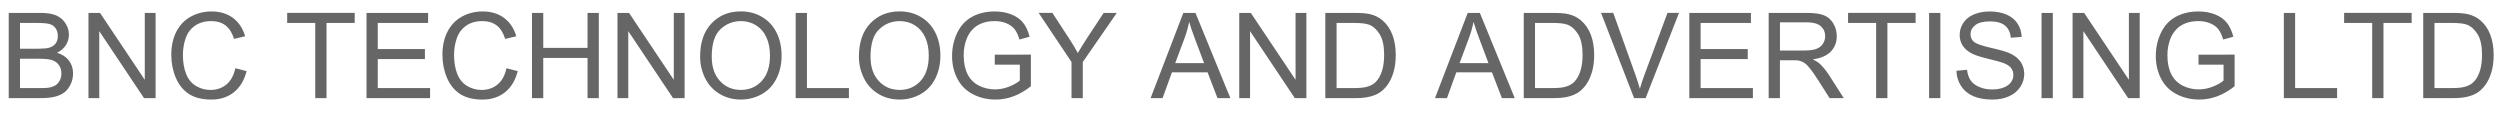 <?xml version="1.0"?>
<svg version="1.1" xmlns="http://www.w3.org/2000/svg" width="336.047px" height="16.188px"><path fill="#666" d="M1.172,13.188l0-11.453l4.297,0q1.312,0,2.105,0.348t1.242,1.07t0.449,1.512q0,0.734-0.398,1.383t-1.203,1.047q1.039,0.305,1.598,1.039t0.559,1.734q0,0.805-0.34,1.496t-0.84,1.066t-1.254,0.566t-1.848,0.191l-4.367,0z M2.688,11.836l2.852,0q0.734,0,1.031-0.055q0.523-0.094,0.875-0.312t0.578-0.637t0.227-0.965q0-0.641-0.328-1.113t-0.91-0.664t-1.676-0.191l-2.648,0l0,3.938z M2.688,6.547l2.477,0q1.008,0,1.445-0.133q0.578-0.172,0.871-0.57t0.293-1q0-0.57-0.273-1.004t-0.781-0.594t-1.742-0.16l-2.289,0l0,3.461z M11.891,13.188l0-11.453l1.555,0l6.016,8.992l0-8.992l1.453,0l0,11.453l-1.555,0l-6.016-9l0,9l-1.453,0z M23.023,7.375q0-1.789,0.684-3.121t1.945-2.023t2.777-0.691q1.719,0,2.891,0.875t1.633,2.461l-1.492,0.352q-0.398-1.25-1.156-1.82t-1.906-0.57q-1.32,0-2.207,0.633t-1.246,1.699t-0.359,2.199q0,1.461,0.426,2.551t1.324,1.629t1.945,0.539q1.273,0,2.156-0.734t1.195-2.18l1.516,0.383q-0.477,1.867-1.715,2.848t-3.027,0.98q-1.852,0-3.012-0.754t-1.766-2.184t-0.605-3.07z M38.602,3.086l0-1.352l9.078,0l0,1.352l-3.789,0l0,10.102l-1.516,0l0-10.102l-3.773,0z M49.266,13.188l0-11.453l8.281,0l0,1.352l-6.766,0l0,3.508l6.336,0l0,1.344l-6.336,0l0,3.898l7.031,0l0,1.352l-8.547,0z M59.469,7.375q0-1.789,0.684-3.121t1.945-2.023t2.777-0.691q1.719,0,2.891,0.875t1.633,2.461l-1.492,0.352q-0.398-1.25-1.156-1.82t-1.906-0.57q-1.32,0-2.207,0.633t-1.246,1.699t-0.359,2.199q0,1.461,0.426,2.551t1.324,1.629t1.945,0.539q1.273,0,2.156-0.734t1.195-2.18l1.516,0.383q-0.477,1.867-1.715,2.848t-3.027,0.98q-1.852,0-3.012-0.754t-1.766-2.184t-0.605-3.07z M71.508,13.188l0-11.453l1.516,0l0,4.703l5.953,0l0-4.703l1.516,0l0,11.453l-1.516,0l0-5.398l-5.953,0l0,5.398l-1.516,0z M83,13.188l0-11.453l1.555,0l6.016,8.992l0-8.992l1.453,0l0,11.453l-1.555,0l-6.016-9l0,9l-1.453,0z M94.109,7.609q0-2.852,1.531-4.465t3.953-1.613q1.586,0,2.859,0.758t1.941,2.113t0.668,3.074q0,1.742-0.703,3.117t-1.992,2.082t-2.781,0.707q-1.617,0-2.891-0.781t-1.93-2.133t-0.656-2.859z M95.672,7.633q0,2.07,1.113,3.262t2.793,1.191q1.711,0,2.816-1.203t1.105-3.414q0-1.398-0.473-2.441t-1.383-1.617t-2.043-0.574q-1.609,0-2.77,1.105t-1.16,3.691z M106.953,13.188l0-11.453l1.516,0l0,10.102l5.641,0l0,1.352l-7.156,0z M115.453,7.609q0-2.852,1.531-4.465t3.953-1.613q1.586,0,2.859,0.758t1.941,2.113t0.668,3.074q0,1.742-0.703,3.117t-1.992,2.082t-2.781,0.707q-1.617,0-2.891-0.781t-1.93-2.133t-0.656-2.859z M117.016,7.633q0,2.07,1.113,3.262t2.793,1.191q1.711,0,2.816-1.203t1.105-3.414q0-1.398-0.473-2.441t-1.383-1.617t-2.043-0.574q-1.609,0-2.77,1.105t-1.16,3.691z M127.977,7.516q0-1.672,0.699-3.121t2.012-2.152t3.023-0.703q1.242,0,2.246,0.402t1.574,1.121t0.867,1.875l-1.367,0.375q-0.258-0.875-0.641-1.375t-1.094-0.801t-1.578-0.301q-1.039,0-1.797,0.316t-1.223,0.832t-0.723,1.133q-0.438,1.062-0.438,2.305q0,1.531,0.527,2.562t1.535,1.531t2.141,0.5q0.984,0,1.922-0.379t1.422-0.809l0-2.133l-3.367,0l0-1.344l4.852-0.008l0,4.25q-1.117,0.891-2.305,1.34t-2.438,0.449q-1.688,0-3.066-0.723t-2.082-2.09t-0.703-3.055z M139.617,1.734l1.844,0l2.258,3.453q0.625,0.969,1.164,1.938q0.516-0.898,1.25-2.023l2.219-3.367l1.766,0l-4.57,6.602l0,4.852l-1.516,0l0-4.852z M154.664,13.188l4.398-11.453l1.633,0l4.688,11.453l-1.727,0l-1.336-3.469l-4.789,0l-1.258,3.469l-1.609,0z M157.969,8.484l3.883,0l-1.195-3.172q-0.547-1.445-0.812-2.375q-0.219,1.102-0.617,2.188z M166.578,13.188l0-11.453l1.555,0l6.016,8.992l0-8.992l1.453,0l0,11.453l-1.555,0l-6.016-9l0,9l-1.453,0z M178.148,13.188l0-11.453l3.945,0q1.336,0,2.039,0.164q0.984,0.227,1.68,0.82q0.906,0.766,1.355,1.957t0.449,2.723q0,1.305-0.305,2.312t-0.781,1.668t-1.043,1.039t-1.367,0.574t-1.84,0.195l-4.133,0z M179.664,11.836l2.445,0q1.133,0,1.777-0.211t1.027-0.594q0.539-0.539,0.84-1.449t0.301-2.207q0-1.797-0.59-2.762t-1.434-1.293q-0.609-0.234-1.961-0.234l-2.406,0l0,8.75z M192.891,13.188l4.398-11.453l1.633,0l4.688,11.453l-1.727,0l-1.336-3.469l-4.789,0l-1.258,3.469l-1.609,0z M196.195,8.484l3.883,0l-1.195-3.172q-0.547-1.445-0.812-2.375q-0.219,1.102-0.617,2.188z M204.82,13.188l0-11.453l3.945,0q1.336,0,2.039,0.164q0.984,0.227,1.68,0.82q0.906,0.766,1.355,1.957t0.449,2.723q0,1.305-0.305,2.312t-0.781,1.668t-1.043,1.039t-1.367,0.574t-1.84,0.195l-4.133,0z M206.336,11.836l2.445,0q1.133,0,1.777-0.211t1.027-0.594q0.539-0.539,0.84-1.449t0.301-2.207q0-1.797-0.59-2.762t-1.434-1.293q-0.609-0.234-1.961-0.234l-2.406,0l0,8.75z M215.211,1.734l1.641,0l2.977,8.32q0.359,1,0.602,1.875q0.266-0.938,0.617-1.875l3.094-8.32l1.547,0l-4.484,11.453l-1.555,0z M227.078,13.188l0-11.453l8.281,0l0,1.352l-6.766,0l0,3.508l6.336,0l0,1.344l-6.336,0l0,3.898l7.031,0l0,1.352l-8.547,0z M237.742,13.188l0-11.453l5.078,0q1.531,0,2.328,0.309t1.273,1.09t0.477,1.727q0,1.219-0.789,2.055t-2.438,1.062q0.602,0.289,0.914,0.57q0.664,0.609,1.258,1.523l1.992,3.117l-1.906,0l-1.516-2.383q-0.664-1.031-1.094-1.578t-0.77-0.766t-0.691-0.305q-0.258-0.055-0.844-0.055l-1.758,0l0,5.086l-1.516,0z M239.258,6.789l3.258,0q1.039,0,1.625-0.215t0.891-0.688t0.305-1.027q0-0.812-0.59-1.336t-1.863-0.523l-3.625,0l0,3.789z M248.414,3.086l0-1.352l9.078,0l0,1.352l-3.789,0l0,10.102l-1.516,0l0-10.102l-3.773,0z M259.305,13.188l0-11.453l1.516,0l0,11.453l-1.516,0z M262.977,9.508l1.43-0.125q0.102,0.859,0.473,1.41t1.152,0.891t1.758,0.34q0.867,0,1.531-0.258t0.988-0.707t0.324-0.98q0-0.539-0.312-0.941t-1.031-0.676q-0.461-0.18-2.039-0.559t-2.211-0.715q-0.82-0.43-1.223-1.066t-0.402-1.426q0-0.867,0.492-1.621t1.438-1.145t2.102-0.391q1.273,0,2.246,0.41t1.496,1.207t0.562,1.805l-1.453,0.109q-0.117-1.086-0.793-1.641t-1.996-0.555q-1.375,0-2.004,0.504t-0.629,1.215q0,0.617,0.445,1.016q0.438,0.398,2.285,0.816t2.535,0.73q1,0.461,1.477,1.168t0.477,1.629q0,0.914-0.523,1.723t-1.504,1.258t-2.207,0.449q-1.555,0-2.605-0.453t-1.648-1.363t-0.629-2.059z M274.422,13.188l0-11.453l1.516,0l0,11.453l-1.516,0z M278.594,13.188l0-11.453l1.555,0l6.016,8.992l0-8.992l1.453,0l0,11.453l-1.555,0l-6.016-9l0,9l-1.453,0z M289.781,7.516q0-1.672,0.699-3.121t2.012-2.152t3.023-0.703q1.242,0,2.246,0.402t1.574,1.121t0.867,1.875l-1.367,0.375q-0.258-0.875-0.641-1.375t-1.094-0.801t-1.578-0.301q-1.039,0-1.797,0.316t-1.223,0.832t-0.723,1.133q-0.438,1.062-0.438,2.305q0,1.531,0.527,2.562t1.535,1.531t2.141,0.5q0.984,0,1.922-0.379t1.422-0.809l0-2.133l-3.367,0l0-1.344l4.852-0.008l0,4.25q-1.117,0.891-2.305,1.34t-2.438,0.449q-1.688,0-3.066-0.723t-2.082-2.09t-0.703-3.055z M306.992,13.188l0-11.453l1.516,0l0,10.102l5.641,0l0,1.352l-7.156,0z M315.094,3.086l0-1.352l9.078,0l0,1.352l-3.789,0l0,10.102l-1.516,0l0-10.102l-3.773,0z M325.727,13.188l0-11.453l3.945,0q1.336,0,2.039,0.164q0.984,0.227,1.68,0.82q0.906,0.766,1.355,1.957t0.449,2.723q0,1.305-0.305,2.312t-0.781,1.668t-1.043,1.039t-1.367,0.574t-1.84,0.195l-4.133,0z M327.242,11.836l2.445,0q1.133,0,1.777-0.211t1.027-0.594q0.539-0.539,0.84-1.449t0.301-2.207q0-1.797-0.59-2.762t-1.434-1.293q-0.609-0.234-1.961-0.234l-2.406,0l0,8.75z"/></svg>

